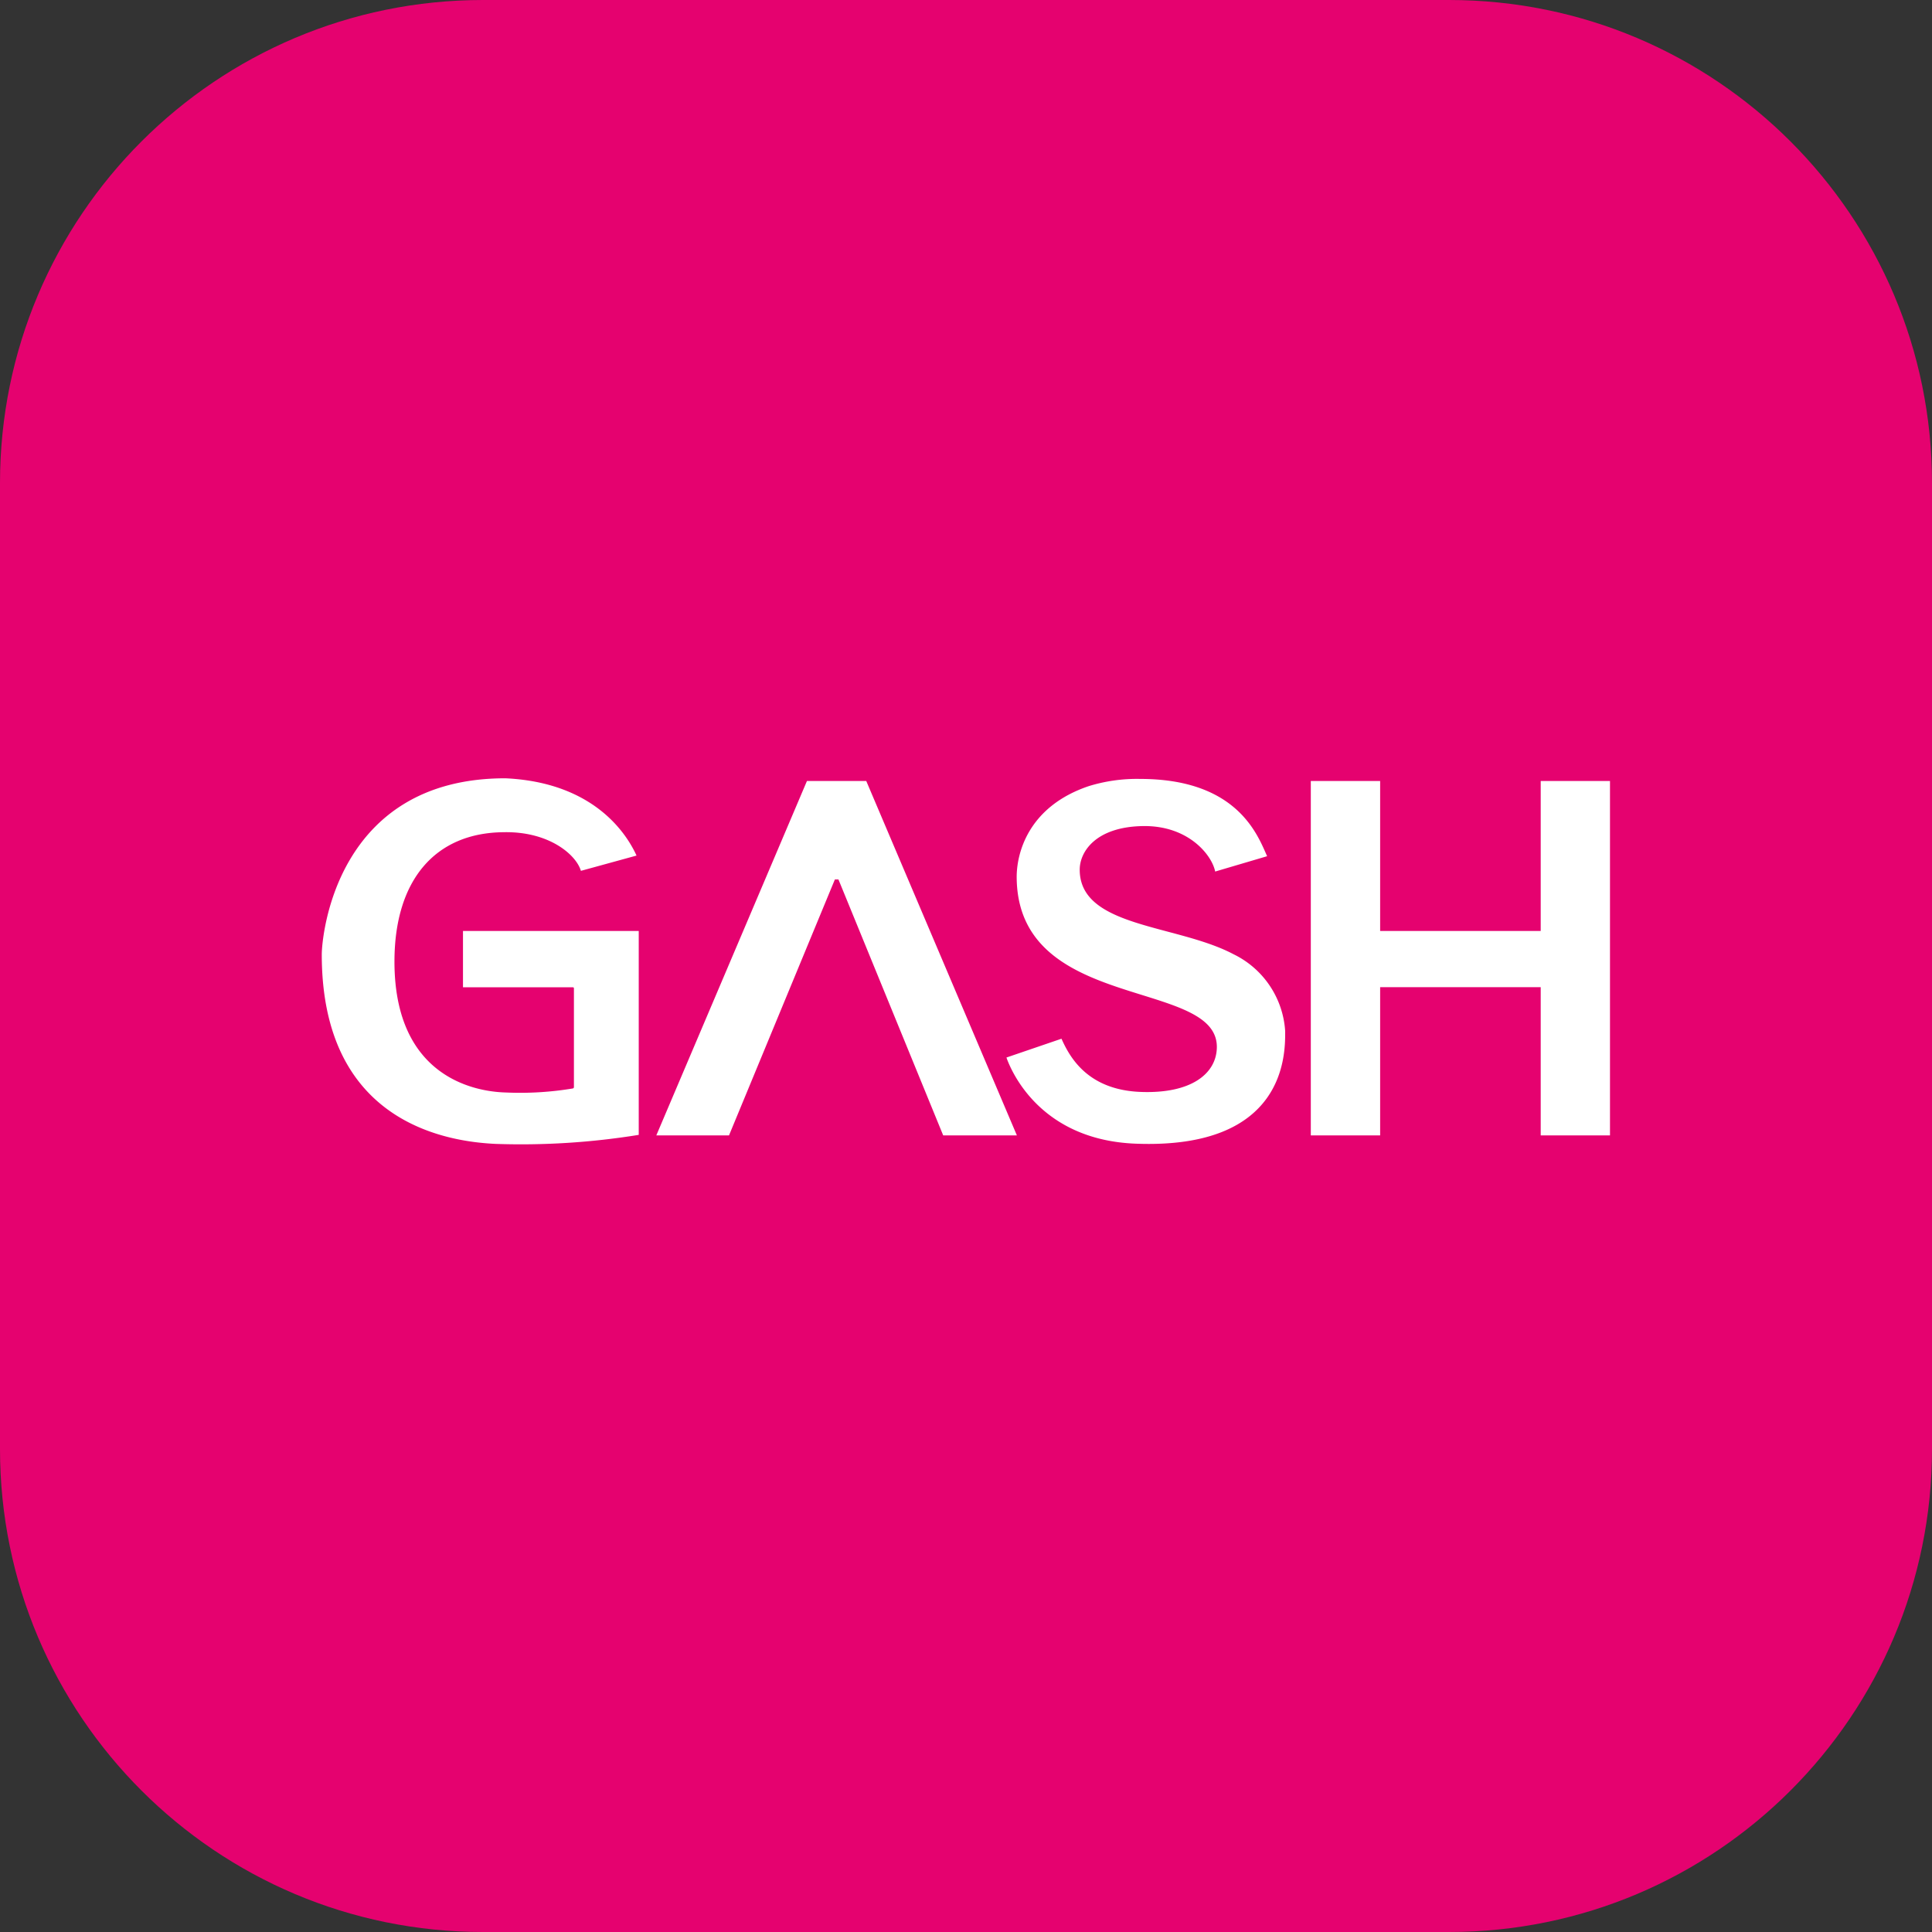 <svg width="64" height="64" fill="none" xmlns="http://www.w3.org/2000/svg">
    <rect width="100%" height="100%" fill="#333333" stroke="none"/>
    <path d="M0 16C0 7.163 7.163 0 16 0h32c8.837 0 16 7.163 16 16v32c0 8.837-7.163 16-16 16H16C7.163 64 0 56.837 0 48V16z" fill="#E5026F"/>
    <path fill-rule="evenodd" clip-rule="evenodd" d="M19.243 28.848c-.154-.53-1.052-1.312-2.56-1.28-2.272.019-3.616 1.591-3.616 4.286 0 4.194 3.198 4.324 3.712 4.337.736.032 1.474-.014 2.201-.135a.048.048 0 0 0 .032-.047v-3.27a.033.033 0 0 0-.01-.024.033.033 0 0 0-.024-.01h-3.641V30.84h5.822v6.754a24.417 24.417 0 0 1-4.74.299c-1.612-.075-5.76-.695-5.76-6.276 0-.538.428-5.835 6.081-5.835 2.98.137 4.039 1.888 4.346 2.56l-1.843.506zm14.097 6.184.021.06c.164.427 1.12 2.675 4.267 2.794 4.953.19 4.946-2.952 4.945-3.692v-.034a3.044 3.044 0 0 0-1.707-2.548c-.636-.337-1.422-.547-2.185-.75-1.502-.4-2.914-.777-2.914-2.053 0-.589.523-1.414 2.082-1.444 1.509-.03 2.296.954 2.405 1.506l1.721-.508a11.028 11.028 0 0 1-.05-.113c-.33-.748-1.079-2.447-4.157-2.447a5.397 5.397 0 0 0-1.706.24c-2.02.684-2.387 2.244-2.383 3.02.016 2.61 2.271 3.312 4.147 3.896 1.356.423 2.515.783 2.483 1.76-.027.853-.853 1.52-2.536 1.452-1.739-.072-2.332-1.139-2.61-1.762l-1.823.623zm-5.626-9.16h.982l4.99 11.74h-2.441l-3.471-8.48h-.117l-3.508 8.48h-2.408l4.99-11.74h.983zm18.005 6.83h5.319v4.91h2.295v-11.74h-2.295v4.968h-5.319v-4.968h-2.297v11.74h2.297v-4.91z" fill="#fff"/>
</svg>
